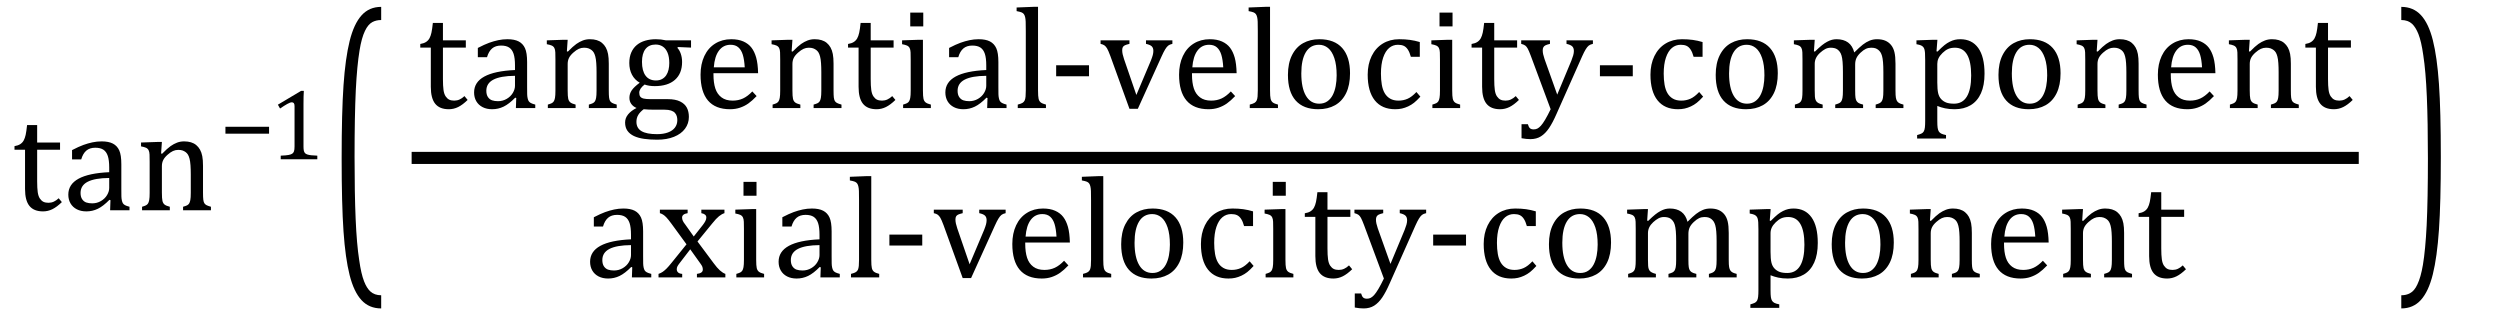 <?xml version="1.0" encoding="UTF-8" standalone="no"?><svg xmlns="http://www.w3.org/2000/svg" xmlns:xlink="http://www.w3.org/1999/xlink" stroke-dasharray="none" shape-rendering="auto" font-family="'Dialog'" width="344.813" text-rendering="auto" fill-opacity="1" contentScriptType="text/ecmascript" color-interpolation="auto" color-rendering="auto" preserveAspectRatio="xMidYMid meet" font-size="12" fill="black" stroke="black" image-rendering="auto" stroke-miterlimit="10" zoomAndPan="magnify" version="1.0" stroke-linecap="square" stroke-linejoin="miter" contentStyleType="text/css" font-style="normal" height="43" stroke-width="1" stroke-dashoffset="0" font-weight="normal" stroke-opacity="1" y="-14"><!--Converted from MathML using JEuclid--><defs id="genericDefs"/><g><g text-rendering="optimizeLegibility" transform="translate(1.641,29)" color-rendering="optimizeQuality" color-interpolation="linearRGB" image-rendering="optimizeQuality"><path d="M0.359 -8.844 Q0.844 -8.922 1.148 -9.117 Q1.453 -9.312 1.625 -9.625 Q1.797 -9.938 1.898 -10.398 Q2 -10.859 2.094 -11.75 L3.484 -11.75 L3.484 -9.344 L6.641 -9.344 L6.641 -8.344 L3.484 -8.344 L3.484 -4 Q3.484 -3.062 3.562 -2.5 Q3.641 -1.938 3.859 -1.617 Q4.078 -1.297 4.352 -1.164 Q4.625 -1.031 5.047 -1.031 Q5.438 -1.031 5.781 -1.188 Q6.125 -1.344 6.453 -1.656 L6.891 -1.125 Q6.203 -0.453 5.586 -0.148 Q4.969 0.156 4.297 0.156 Q3.031 0.156 2.422 -0.594 Q1.812 -1.344 1.812 -2.938 L1.812 -8.344 L0.359 -8.344 L0.359 -8.844 ZM13.594 -1.391 L13.453 -1.438 Q12.594 -0.562 11.852 -0.203 Q11.109 0.156 10.266 0.156 Q9.516 0.156 8.953 -0.133 Q8.391 -0.422 8.086 -0.945 Q7.781 -1.469 7.781 -2.156 Q7.781 -3.578 9.195 -4.352 Q10.609 -5.125 13.422 -5.25 L13.422 -5.891 Q13.422 -6.906 13.227 -7.492 Q13.031 -8.078 12.617 -8.352 Q12.203 -8.625 11.5 -8.625 Q10.734 -8.625 10.266 -8.227 Q9.797 -7.828 9.562 -7.016 L8.297 -7.016 L8.297 -8.297 Q9.234 -8.781 9.859 -9.008 Q10.484 -9.234 11.109 -9.367 Q11.734 -9.5 12.375 -9.5 Q13.344 -9.5 13.93 -9.195 Q14.516 -8.891 14.805 -8.258 Q15.094 -7.625 15.094 -6.344 L15.094 -2.938 Q15.094 -2.219 15.102 -1.922 Q15.109 -1.625 15.164 -1.367 Q15.219 -1.109 15.312 -0.961 Q15.406 -0.812 15.602 -0.703 Q15.797 -0.594 16.219 -0.484 L16.219 0 L13.547 0 L13.594 -1.391 ZM13.422 -4.453 Q11.438 -4.438 10.453 -3.93 Q9.469 -3.422 9.469 -2.391 Q9.469 -1.844 9.695 -1.516 Q9.922 -1.188 10.266 -1.07 Q10.609 -0.953 11.078 -0.953 Q11.734 -0.953 12.281 -1.273 Q12.828 -1.594 13.125 -2.094 Q13.422 -2.594 13.422 -3.078 L13.422 -4.453 ZM27.453 0 L23.609 0 L23.609 -0.484 Q24 -0.594 24.164 -0.68 Q24.328 -0.766 24.438 -0.922 Q24.547 -1.078 24.609 -1.406 Q24.672 -1.734 24.672 -2.406 L24.672 -4.969 Q24.672 -5.641 24.633 -6.203 Q24.594 -6.766 24.5 -7.117 Q24.406 -7.469 24.281 -7.672 Q24.156 -7.875 23.969 -8.016 Q23.781 -8.156 23.547 -8.242 Q23.312 -8.328 22.938 -8.328 Q22.562 -8.328 22.219 -8.172 Q21.875 -8.016 21.461 -7.648 Q21.047 -7.281 20.867 -6.914 Q20.688 -6.547 20.688 -6.078 L20.688 -2.438 Q20.688 -1.609 20.766 -1.281 Q20.844 -0.953 21.062 -0.781 Q21.281 -0.609 21.781 -0.484 L21.781 0 L17.953 0 L17.953 -0.484 Q18.328 -0.594 18.492 -0.68 Q18.656 -0.766 18.766 -0.922 Q18.875 -1.078 18.938 -1.406 Q19 -1.734 19 -2.406 L19 -6.672 Q19 -7.297 18.984 -7.68 Q18.969 -8.062 18.852 -8.289 Q18.734 -8.516 18.492 -8.625 Q18.25 -8.734 17.812 -8.812 L17.812 -9.344 L20.094 -9.422 L20.688 -9.422 L20.578 -7.828 L20.719 -7.797 Q21.438 -8.531 21.883 -8.844 Q22.328 -9.156 22.781 -9.328 Q23.234 -9.5 23.75 -9.5 Q24.281 -9.5 24.695 -9.375 Q25.109 -9.25 25.422 -8.992 Q25.734 -8.734 25.945 -8.359 Q26.156 -7.984 26.258 -7.461 Q26.359 -6.938 26.359 -6.125 L26.359 -2.438 Q26.359 -1.766 26.398 -1.461 Q26.438 -1.156 26.531 -0.992 Q26.625 -0.828 26.812 -0.719 Q27 -0.609 27.453 -0.484 L27.453 0 Z" stroke="none"/></g><g text-rendering="optimizeLegibility" transform="translate(30.219,21.969)" color-rendering="optimizeQuality" color-interpolation="linearRGB" image-rendering="optimizeQuality"><path d="M0.875 -3.531 L0.875 -4.484 L6.891 -4.484 L6.891 -3.531 L0.875 -3.531 Z" stroke="none"/></g><g text-rendering="optimizeLegibility" transform="translate(37.109,21.969)" color-rendering="optimizeQuality" color-interpolation="linearRGB" image-rendering="optimizeQuality"><path d="M4.75 -1.781 Q4.75 -1.391 4.797 -1.188 Q4.844 -0.984 4.953 -0.859 Q5.062 -0.734 5.273 -0.664 Q5.484 -0.594 5.805 -0.555 Q6.125 -0.516 6.656 -0.5 L6.656 0 L1.609 0 L1.609 -0.5 Q2.359 -0.531 2.688 -0.594 Q3.016 -0.656 3.188 -0.766 Q3.359 -0.875 3.438 -1.094 Q3.516 -1.312 3.516 -1.781 L3.516 -7.328 Q3.516 -7.609 3.422 -7.734 Q3.328 -7.859 3.141 -7.859 Q2.922 -7.859 2.516 -7.633 Q2.109 -7.406 1.516 -7 L1.219 -7.531 L4.422 -9.438 L4.797 -9.438 Q4.75 -8.781 4.75 -7.625 L4.75 -1.781 Z" stroke="none"/></g><g text-rendering="optimizeLegibility" transform="translate(45.356,32.862) matrix(1,0,0,2.277,0,0)" color-rendering="optimizeQuality" color-interpolation="linearRGB" image-rendering="optimizeQuality"><path d="M7.219 4.25 Q5.562 4.25 4.508 3.75 Q3.453 3.25 2.867 2.234 Q2.281 1.219 2.023 -0.414 Q1.766 -2.047 1.766 -4.844 Q1.766 -7.625 2.023 -9.266 Q2.281 -10.906 2.867 -11.945 Q3.453 -12.984 4.508 -13.5 Q5.562 -14.016 7.219 -14.016 L7.219 -13.219 Q6.531 -13.219 6 -13.094 Q5.406 -12.953 4.984 -12.562 Q4.516 -12.141 4.234 -11.375 Q3.891 -10.469 3.719 -8.984 Q3.547 -7.406 3.547 -4.922 Q3.547 -2.719 3.695 -1.18 Q3.844 0.359 4.188 1.328 Q4.453 2.156 4.859 2.609 Q5.219 3.016 5.719 3.219 Q6.297 3.453 7.219 3.453 L7.219 4.25 Z" stroke="none"/></g><g text-rendering="optimizeLegibility" stroke-width="1.667" color-interpolation="linearRGB" color-rendering="optimizeQuality" image-rendering="optimizeQuality"><line y2="21.78" fill="none" x1="57.608" x2="324.498" y1="21.78"/><path d="M0.359 -8.844 Q0.844 -8.922 1.148 -9.117 Q1.453 -9.312 1.625 -9.625 Q1.797 -9.938 1.898 -10.398 Q2 -10.859 2.094 -11.75 L3.484 -11.75 L3.484 -9.344 L6.641 -9.344 L6.641 -8.344 L3.484 -8.344 L3.484 -4 Q3.484 -3.062 3.562 -2.5 Q3.641 -1.938 3.859 -1.617 Q4.078 -1.297 4.352 -1.164 Q4.625 -1.031 5.047 -1.031 Q5.438 -1.031 5.781 -1.188 Q6.125 -1.344 6.453 -1.656 L6.891 -1.125 Q6.203 -0.453 5.586 -0.148 Q4.969 0.156 4.297 0.156 Q3.031 0.156 2.422 -0.594 Q1.812 -1.344 1.812 -2.938 L1.812 -8.344 L0.359 -8.344 L0.359 -8.844 ZM13.594 -1.391 L13.453 -1.438 Q12.594 -0.562 11.852 -0.203 Q11.109 0.156 10.266 0.156 Q9.516 0.156 8.953 -0.133 Q8.391 -0.422 8.086 -0.945 Q7.781 -1.469 7.781 -2.156 Q7.781 -3.578 9.195 -4.352 Q10.609 -5.125 13.422 -5.25 L13.422 -5.891 Q13.422 -6.906 13.227 -7.492 Q13.031 -8.078 12.617 -8.352 Q12.203 -8.625 11.5 -8.625 Q10.734 -8.625 10.266 -8.227 Q9.797 -7.828 9.562 -7.016 L8.297 -7.016 L8.297 -8.297 Q9.234 -8.781 9.859 -9.008 Q10.484 -9.234 11.109 -9.367 Q11.734 -9.5 12.375 -9.5 Q13.344 -9.5 13.93 -9.195 Q14.516 -8.891 14.805 -8.258 Q15.094 -7.625 15.094 -6.344 L15.094 -2.938 Q15.094 -2.219 15.102 -1.922 Q15.109 -1.625 15.164 -1.367 Q15.219 -1.109 15.312 -0.961 Q15.406 -0.812 15.602 -0.703 Q15.797 -0.594 16.219 -0.484 L16.219 0 L13.547 0 L13.594 -1.391 ZM13.422 -4.453 Q11.438 -4.438 10.453 -3.93 Q9.469 -3.422 9.469 -2.391 Q9.469 -1.844 9.695 -1.516 Q9.922 -1.188 10.266 -1.07 Q10.609 -0.953 11.078 -0.953 Q11.734 -0.953 12.281 -1.273 Q12.828 -1.594 13.125 -2.094 Q13.422 -2.594 13.422 -3.078 L13.422 -4.453 ZM27.453 0 L23.609 0 L23.609 -0.484 Q24 -0.594 24.164 -0.68 Q24.328 -0.766 24.438 -0.922 Q24.547 -1.078 24.609 -1.406 Q24.672 -1.734 24.672 -2.406 L24.672 -4.969 Q24.672 -5.641 24.633 -6.203 Q24.594 -6.766 24.5 -7.117 Q24.406 -7.469 24.281 -7.672 Q24.156 -7.875 23.969 -8.016 Q23.781 -8.156 23.547 -8.242 Q23.312 -8.328 22.938 -8.328 Q22.562 -8.328 22.219 -8.172 Q21.875 -8.016 21.461 -7.648 Q21.047 -7.281 20.867 -6.914 Q20.688 -6.547 20.688 -6.078 L20.688 -2.438 Q20.688 -1.609 20.766 -1.281 Q20.844 -0.953 21.062 -0.781 Q21.281 -0.609 21.781 -0.484 L21.781 0 L17.953 0 L17.953 -0.484 Q18.328 -0.594 18.492 -0.68 Q18.656 -0.766 18.766 -0.922 Q18.875 -1.078 18.938 -1.406 Q19 -1.734 19 -2.406 L19 -6.672 Q19 -7.297 18.984 -7.68 Q18.969 -8.062 18.852 -8.289 Q18.734 -8.516 18.492 -8.625 Q18.25 -8.734 17.812 -8.812 L17.812 -9.344 L20.094 -9.422 L20.688 -9.422 L20.578 -7.828 L20.719 -7.797 Q21.438 -8.531 21.883 -8.844 Q22.328 -9.156 22.781 -9.328 Q23.234 -9.5 23.75 -9.5 Q24.281 -9.5 24.695 -9.375 Q25.109 -9.25 25.422 -8.992 Q25.734 -8.734 25.945 -8.359 Q26.156 -7.984 26.258 -7.461 Q26.359 -6.938 26.359 -6.125 L26.359 -2.438 Q26.359 -1.766 26.398 -1.461 Q26.438 -1.156 26.531 -0.992 Q26.625 -0.828 26.812 -0.719 Q27 -0.609 27.453 -0.484 L27.453 0 ZM37.703 -8.344 L35.906 -8.422 L35.812 -8.312 Q36.109 -8.016 36.289 -7.492 Q36.469 -6.969 36.469 -6.359 Q36.469 -4.766 35.484 -3.898 Q34.5 -3.031 32.703 -3.031 Q31.891 -3.031 31.297 -3.25 Q30.562 -2.672 30.562 -2.125 Q30.562 -1.766 30.703 -1.578 Q30.844 -1.391 31.172 -1.312 Q31.5 -1.234 32.156 -1.234 L34.5 -1.234 Q35.547 -1.234 36.195 -0.914 Q36.844 -0.594 37.125 -0.055 Q37.406 0.484 37.406 1.219 Q37.406 2.125 36.875 2.844 Q36.344 3.562 35.352 3.961 Q34.359 4.359 33.031 4.359 Q32.047 4.359 31.227 4.242 Q30.406 4.125 29.828 3.852 Q29.25 3.578 28.93 3.125 Q28.609 2.672 28.609 1.984 Q28.609 1.375 29.023 0.867 Q29.438 0.359 30.188 -0.016 Q29.734 -0.203 29.469 -0.562 Q29.203 -0.922 29.203 -1.422 Q29.203 -1.969 29.516 -2.438 Q29.828 -2.906 30.625 -3.5 Q29.922 -3.906 29.555 -4.609 Q29.188 -5.312 29.188 -6.219 Q29.188 -7.047 29.461 -7.672 Q29.734 -8.297 30.227 -8.703 Q30.719 -9.109 31.398 -9.305 Q32.078 -9.5 32.859 -9.5 Q33.562 -9.5 34.25 -9.344 L37.703 -9.344 L37.703 -8.344 ZM30.938 -6.375 Q30.938 -5.141 31.43 -4.477 Q31.922 -3.812 32.859 -3.812 Q33.359 -3.812 33.711 -4.008 Q34.062 -4.203 34.281 -4.531 Q34.5 -4.859 34.602 -5.297 Q34.703 -5.734 34.703 -6.219 Q34.703 -7.078 34.461 -7.648 Q34.219 -8.219 33.797 -8.492 Q33.375 -8.766 32.828 -8.766 Q31.906 -8.766 31.422 -8.148 Q30.938 -7.531 30.938 -6.375 ZM31.172 0.156 Q30.672 0.531 30.422 0.945 Q30.172 1.359 30.172 1.891 Q30.172 2.766 30.875 3.18 Q31.578 3.594 33.016 3.594 Q33.891 3.594 34.523 3.359 Q35.156 3.125 35.484 2.688 Q35.812 2.25 35.812 1.656 Q35.812 1.391 35.742 1.133 Q35.672 0.875 35.484 0.664 Q35.297 0.453 34.945 0.336 Q34.594 0.219 34.031 0.219 L32.578 0.219 Q31.781 0.219 31.172 0.156 ZM46.75 -1.656 Q46.125 -1 45.602 -0.633 Q45.078 -0.266 44.453 -0.055 Q43.828 0.156 43.078 0.156 Q41.062 0.156 40.039 -1.047 Q39.016 -2.25 39.016 -4.609 Q39.016 -6.062 39.539 -7.18 Q40.062 -8.297 41.031 -8.898 Q42 -9.5 43.25 -9.5 Q44.234 -9.5 44.93 -9.188 Q45.625 -8.875 46.039 -8.336 Q46.453 -7.797 46.688 -6.969 Q46.922 -6.141 46.953 -4.812 L40.797 -4.812 L40.797 -4.641 Q40.797 -3.484 41.055 -2.703 Q41.312 -1.922 41.906 -1.477 Q42.5 -1.031 43.438 -1.031 Q44.234 -1.031 44.875 -1.328 Q45.516 -1.625 46.156 -2.297 L46.75 -1.656 ZM45.109 -5.625 Q45.047 -6.688 44.844 -7.352 Q44.641 -8.016 44.234 -8.375 Q43.828 -8.734 43.156 -8.734 Q42.156 -8.734 41.555 -7.93 Q40.953 -7.125 40.844 -5.625 L45.109 -5.625 ZM58.453 0 L54.609 0 L54.609 -0.484 Q55 -0.594 55.164 -0.68 Q55.328 -0.766 55.438 -0.922 Q55.547 -1.078 55.609 -1.406 Q55.672 -1.734 55.672 -2.406 L55.672 -4.969 Q55.672 -5.641 55.633 -6.203 Q55.594 -6.766 55.5 -7.117 Q55.406 -7.469 55.281 -7.672 Q55.156 -7.875 54.969 -8.016 Q54.781 -8.156 54.547 -8.242 Q54.312 -8.328 53.938 -8.328 Q53.562 -8.328 53.219 -8.172 Q52.875 -8.016 52.461 -7.648 Q52.047 -7.281 51.867 -6.914 Q51.688 -6.547 51.688 -6.078 L51.688 -2.438 Q51.688 -1.609 51.766 -1.281 Q51.844 -0.953 52.062 -0.781 Q52.281 -0.609 52.781 -0.484 L52.781 0 L48.953 0 L48.953 -0.484 Q49.328 -0.594 49.492 -0.68 Q49.656 -0.766 49.766 -0.922 Q49.875 -1.078 49.938 -1.406 Q50 -1.734 50 -2.406 L50 -6.672 Q50 -7.297 49.984 -7.68 Q49.969 -8.062 49.852 -8.289 Q49.734 -8.516 49.492 -8.625 Q49.25 -8.734 48.812 -8.812 L48.812 -9.344 L51.094 -9.422 L51.688 -9.422 L51.578 -7.828 L51.719 -7.797 Q52.438 -8.531 52.883 -8.844 Q53.328 -9.156 53.781 -9.328 Q54.234 -9.5 54.75 -9.5 Q55.281 -9.5 55.695 -9.375 Q56.109 -9.25 56.422 -8.992 Q56.734 -8.734 56.945 -8.359 Q57.156 -7.984 57.258 -7.461 Q57.359 -6.938 57.359 -6.125 L57.359 -2.438 Q57.359 -1.766 57.398 -1.461 Q57.438 -1.156 57.531 -0.992 Q57.625 -0.828 57.812 -0.719 Q58 -0.609 58.453 -0.484 L58.453 0 ZM59.359 -8.844 Q59.844 -8.922 60.148 -9.117 Q60.453 -9.312 60.625 -9.625 Q60.797 -9.938 60.898 -10.398 Q61 -10.859 61.094 -11.75 L62.484 -11.75 L62.484 -9.344 L65.641 -9.344 L65.641 -8.344 L62.484 -8.344 L62.484 -4 Q62.484 -3.062 62.562 -2.5 Q62.641 -1.938 62.859 -1.617 Q63.078 -1.297 63.352 -1.164 Q63.625 -1.031 64.047 -1.031 Q64.438 -1.031 64.781 -1.188 Q65.125 -1.344 65.453 -1.656 L65.891 -1.125 Q65.203 -0.453 64.586 -0.148 Q63.969 0.156 63.297 0.156 Q62.031 0.156 61.422 -0.594 Q60.812 -1.344 60.812 -2.938 L60.812 -8.344 L59.359 -8.344 L59.359 -8.844 ZM69.734 -13.172 L69.734 -11.266 L67.938 -11.266 L67.938 -13.172 L69.734 -13.172 ZM66.953 -0.484 Q67.328 -0.594 67.492 -0.68 Q67.656 -0.766 67.766 -0.922 Q67.875 -1.078 67.938 -1.406 Q68 -1.734 68 -2.406 L68 -6.672 Q68 -7.297 67.984 -7.68 Q67.969 -8.062 67.852 -8.289 Q67.734 -8.516 67.492 -8.625 Q67.25 -8.734 66.812 -8.812 L66.812 -9.344 L69.094 -9.422 L69.688 -9.422 L69.688 -2.438 Q69.688 -1.609 69.766 -1.281 Q69.844 -0.953 70.062 -0.781 Q70.281 -0.609 70.781 -0.484 L70.781 0 L66.953 0 L66.953 -0.484 ZM78.594 -1.391 L78.453 -1.438 Q77.594 -0.562 76.852 -0.203 Q76.109 0.156 75.266 0.156 Q74.516 0.156 73.953 -0.133 Q73.391 -0.422 73.086 -0.945 Q72.781 -1.469 72.781 -2.156 Q72.781 -3.578 74.195 -4.352 Q75.609 -5.125 78.422 -5.25 L78.422 -5.891 Q78.422 -6.906 78.227 -7.492 Q78.031 -8.078 77.617 -8.352 Q77.203 -8.625 76.5 -8.625 Q75.734 -8.625 75.266 -8.227 Q74.797 -7.828 74.562 -7.016 L73.297 -7.016 L73.297 -8.297 Q74.234 -8.781 74.859 -9.008 Q75.484 -9.234 76.109 -9.367 Q76.734 -9.5 77.375 -9.5 Q78.344 -9.5 78.93 -9.195 Q79.516 -8.891 79.805 -8.258 Q80.094 -7.625 80.094 -6.344 L80.094 -2.938 Q80.094 -2.219 80.102 -1.922 Q80.109 -1.625 80.164 -1.367 Q80.219 -1.109 80.312 -0.961 Q80.406 -0.812 80.602 -0.703 Q80.797 -0.594 81.219 -0.484 L81.219 0 L78.547 0 L78.594 -1.391 ZM78.422 -4.453 Q76.438 -4.438 75.453 -3.93 Q74.469 -3.422 74.469 -2.391 Q74.469 -1.844 74.695 -1.516 Q74.922 -1.188 75.266 -1.07 Q75.609 -0.953 76.078 -0.953 Q76.734 -0.953 77.281 -1.273 Q77.828 -1.594 78.125 -2.094 Q78.422 -2.594 78.422 -3.078 L78.422 -4.453 ZM85.562 -2.438 Q85.562 -1.609 85.641 -1.281 Q85.719 -0.953 85.938 -0.781 Q86.156 -0.609 86.656 -0.484 L86.656 0 L82.766 0 L82.766 -0.484 Q83.266 -0.609 83.453 -0.742 Q83.641 -0.875 83.727 -1.07 Q83.812 -1.266 83.844 -1.594 Q83.875 -1.922 83.875 -2.438 L83.875 -10.609 Q83.875 -11.547 83.859 -11.922 Q83.844 -12.297 83.781 -12.555 Q83.719 -12.812 83.609 -12.961 Q83.5 -13.109 83.305 -13.195 Q83.109 -13.281 82.609 -13.375 L82.609 -13.875 L84.969 -13.969 L85.562 -13.969 L85.562 -2.438 ZM92.594 -4.391 L88.062 -4.391 L88.062 -5.906 L92.594 -5.906 L92.594 -4.391 ZM98.172 -9.344 L98.172 -8.859 Q97.719 -8.75 97.531 -8.656 Q97.344 -8.562 97.258 -8.406 Q97.172 -8.25 97.172 -7.984 Q97.172 -7.719 97.234 -7.43 Q97.297 -7.141 97.422 -6.766 L99.125 -1.812 L101.125 -6.547 Q101.312 -7.016 101.391 -7.32 Q101.469 -7.625 101.469 -7.891 Q101.469 -8.297 101.25 -8.516 Q101.031 -8.734 100.453 -8.859 L100.453 -9.344 L104.094 -9.344 L104.094 -8.859 Q103.719 -8.781 103.516 -8.617 Q103.312 -8.453 103.102 -8.109 Q102.891 -7.766 102.609 -7.141 L99.328 0.094 L98.172 0.094 L95.531 -7.203 Q95.25 -7.953 95.086 -8.227 Q94.922 -8.5 94.734 -8.641 Q94.547 -8.781 94.188 -8.859 L94.188 -9.344 L98.172 -9.344 ZM112.75 -1.656 Q112.125 -1 111.602 -0.633 Q111.078 -0.266 110.453 -0.055 Q109.828 0.156 109.078 0.156 Q107.062 0.156 106.039 -1.047 Q105.016 -2.25 105.016 -4.609 Q105.016 -6.062 105.539 -7.18 Q106.062 -8.297 107.031 -8.898 Q108 -9.5 109.25 -9.5 Q110.234 -9.5 110.93 -9.188 Q111.625 -8.875 112.039 -8.336 Q112.453 -7.797 112.688 -6.969 Q112.922 -6.141 112.953 -4.812 L106.797 -4.812 L106.797 -4.641 Q106.797 -3.484 107.055 -2.703 Q107.312 -1.922 107.906 -1.477 Q108.5 -1.031 109.438 -1.031 Q110.234 -1.031 110.875 -1.328 Q111.516 -1.625 112.156 -2.297 L112.75 -1.656 ZM111.109 -5.625 Q111.047 -6.688 110.844 -7.352 Q110.641 -8.016 110.234 -8.375 Q109.828 -8.734 109.156 -8.734 Q108.156 -8.734 107.555 -7.93 Q106.953 -7.125 106.844 -5.625 L111.109 -5.625 ZM117.562 -2.438 Q117.562 -1.609 117.641 -1.281 Q117.719 -0.953 117.938 -0.781 Q118.156 -0.609 118.656 -0.484 L118.656 0 L114.766 0 L114.766 -0.484 Q115.266 -0.609 115.453 -0.742 Q115.641 -0.875 115.727 -1.07 Q115.812 -1.266 115.844 -1.594 Q115.875 -1.922 115.875 -2.438 L115.875 -10.609 Q115.875 -11.547 115.859 -11.922 Q115.844 -12.297 115.781 -12.555 Q115.719 -12.812 115.609 -12.961 Q115.5 -13.109 115.305 -13.195 Q115.109 -13.281 114.609 -13.375 L114.609 -13.875 L116.969 -13.969 L117.562 -13.969 L117.562 -2.438 ZM124.203 0.156 Q122.172 0.156 121.102 -1.039 Q120.031 -2.234 120.031 -4.578 Q120.031 -6.188 120.594 -7.305 Q121.156 -8.422 122.133 -8.961 Q123.109 -9.5 124.359 -9.5 Q126.438 -9.5 127.516 -8.289 Q128.594 -7.078 128.594 -4.797 Q128.594 -3.172 128.055 -2.062 Q127.516 -0.953 126.531 -0.398 Q125.547 0.156 124.203 0.156 ZM121.875 -4.781 Q121.875 -2.781 122.516 -1.695 Q123.156 -0.609 124.344 -0.609 Q125 -0.609 125.461 -0.93 Q125.922 -1.25 126.203 -1.789 Q126.484 -2.328 126.617 -3.031 Q126.75 -3.734 126.75 -4.516 Q126.75 -5.953 126.43 -6.898 Q126.109 -7.844 125.562 -8.289 Q125.016 -8.734 124.312 -8.734 Q123.125 -8.734 122.5 -7.711 Q121.875 -6.688 121.875 -4.781 ZM138.219 -9.109 L138.219 -7.078 L136.984 -7.078 Q136.812 -7.703 136.57 -8.07 Q136.328 -8.438 136.008 -8.586 Q135.688 -8.734 135.203 -8.734 Q134.516 -8.734 133.992 -8.297 Q133.469 -7.859 133.164 -6.961 Q132.859 -6.062 132.859 -4.75 Q132.859 -3.922 132.977 -3.234 Q133.094 -2.547 133.375 -2.062 Q133.656 -1.578 134.125 -1.305 Q134.594 -1.031 135.281 -1.031 Q135.953 -1.031 136.539 -1.289 Q137.125 -1.547 137.75 -2.219 L138.297 -1.578 Q137.797 -1.031 137.422 -0.734 Q137.047 -0.438 136.609 -0.234 Q136.172 -0.031 135.75 0.062 Q135.328 0.156 134.828 0.156 Q132.984 0.156 132.008 -1.07 Q131.031 -2.297 131.031 -4.609 Q131.031 -6.062 131.578 -7.18 Q132.125 -8.297 133.109 -8.898 Q134.094 -9.5 135.375 -9.5 Q136.188 -9.5 136.867 -9.406 Q137.547 -9.312 138.219 -9.109 ZM142.734 -13.172 L142.734 -11.266 L140.938 -11.266 L140.938 -13.172 L142.734 -13.172 ZM139.953 -0.484 Q140.328 -0.594 140.492 -0.68 Q140.656 -0.766 140.766 -0.922 Q140.875 -1.078 140.938 -1.406 Q141 -1.734 141 -2.406 L141 -6.672 Q141 -7.297 140.984 -7.68 Q140.969 -8.062 140.852 -8.289 Q140.734 -8.516 140.492 -8.625 Q140.25 -8.734 139.812 -8.812 L139.812 -9.344 L142.094 -9.422 L142.688 -9.422 L142.688 -2.438 Q142.688 -1.609 142.766 -1.281 Q142.844 -0.953 143.062 -0.781 Q143.281 -0.609 143.781 -0.484 L143.781 0 L139.953 0 L139.953 -0.484 ZM145.359 -8.844 Q145.844 -8.922 146.148 -9.117 Q146.453 -9.312 146.625 -9.625 Q146.797 -9.938 146.898 -10.398 Q147 -10.859 147.094 -11.75 L148.484 -11.75 L148.484 -9.344 L151.641 -9.344 L151.641 -8.344 L148.484 -8.344 L148.484 -4 Q148.484 -3.062 148.562 -2.5 Q148.641 -1.938 148.859 -1.617 Q149.078 -1.297 149.352 -1.164 Q149.625 -1.031 150.047 -1.031 Q150.438 -1.031 150.781 -1.188 Q151.125 -1.344 151.453 -1.656 L151.891 -1.125 Q151.203 -0.453 150.586 -0.148 Q149.969 0.156 149.297 0.156 Q148.031 0.156 147.422 -0.594 Q146.812 -1.344 146.812 -2.938 L146.812 -8.344 L145.359 -8.344 L145.359 -8.844 ZM157.078 0.797 Q156.547 2.016 156.039 2.766 Q155.531 3.516 154.922 3.898 Q154.312 4.281 153.469 4.281 Q152.922 4.281 152.25 4.156 L152.25 2.219 L153.125 2.219 Q153.234 2.625 153.414 2.781 Q153.594 2.938 153.922 2.938 Q154.219 2.938 154.445 2.82 Q154.672 2.703 154.922 2.43 Q155.172 2.156 155.508 1.594 Q155.844 1.031 156.266 0.156 L153.531 -7.203 Q153.266 -7.906 153.109 -8.195 Q152.953 -8.484 152.766 -8.625 Q152.578 -8.766 152.203 -8.859 L152.203 -9.344 L156.172 -9.344 L156.172 -8.859 Q155.719 -8.75 155.531 -8.648 Q155.344 -8.547 155.258 -8.383 Q155.172 -8.219 155.172 -7.969 Q155.172 -7.703 155.234 -7.422 Q155.297 -7.141 155.422 -6.766 L157.172 -1.859 L159.125 -6.547 Q159.281 -6.938 159.375 -7.266 Q159.469 -7.594 159.469 -7.875 Q159.469 -8.297 159.242 -8.516 Q159.016 -8.734 158.453 -8.859 L158.453 -9.344 L162.094 -9.344 L162.094 -8.859 Q161.719 -8.781 161.516 -8.617 Q161.312 -8.453 161.102 -8.109 Q160.891 -7.766 160.609 -7.141 L157.078 0.797 ZM167.594 -4.391 L163.062 -4.391 L163.062 -5.906 L167.594 -5.906 L167.594 -4.391 ZM177.219 -9.109 L177.219 -7.078 L175.984 -7.078 Q175.812 -7.703 175.57 -8.07 Q175.328 -8.438 175.008 -8.586 Q174.688 -8.734 174.203 -8.734 Q173.516 -8.734 172.992 -8.297 Q172.469 -7.859 172.164 -6.961 Q171.859 -6.062 171.859 -4.75 Q171.859 -3.922 171.977 -3.234 Q172.094 -2.547 172.375 -2.062 Q172.656 -1.578 173.125 -1.305 Q173.594 -1.031 174.281 -1.031 Q174.953 -1.031 175.539 -1.289 Q176.125 -1.547 176.75 -2.219 L177.297 -1.578 Q176.797 -1.031 176.422 -0.734 Q176.047 -0.438 175.609 -0.234 Q175.172 -0.031 174.75 0.062 Q174.328 0.156 173.828 0.156 Q171.984 0.156 171.008 -1.07 Q170.031 -2.297 170.031 -4.609 Q170.031 -6.062 170.578 -7.18 Q171.125 -8.297 172.109 -8.898 Q173.094 -9.5 174.375 -9.5 Q175.188 -9.5 175.867 -9.406 Q176.547 -9.312 177.219 -9.109 ZM183.203 0.156 Q181.172 0.156 180.102 -1.039 Q179.031 -2.234 179.031 -4.578 Q179.031 -6.188 179.594 -7.305 Q180.156 -8.422 181.133 -8.961 Q182.109 -9.5 183.359 -9.5 Q185.438 -9.5 186.516 -8.289 Q187.594 -7.078 187.594 -4.797 Q187.594 -3.172 187.055 -2.062 Q186.516 -0.953 185.531 -0.398 Q184.547 0.156 183.203 0.156 ZM180.875 -4.781 Q180.875 -2.781 181.516 -1.695 Q182.156 -0.609 183.344 -0.609 Q184 -0.609 184.461 -0.93 Q184.922 -1.25 185.203 -1.789 Q185.484 -2.328 185.617 -3.031 Q185.75 -3.734 185.75 -4.516 Q185.75 -5.953 185.43 -6.898 Q185.109 -7.844 184.562 -8.289 Q184.016 -8.734 183.312 -8.734 Q182.125 -8.734 181.5 -7.711 Q180.875 -6.688 180.875 -4.781 ZM192.578 -7.828 L192.719 -7.797 Q193.312 -8.375 193.688 -8.672 Q194.062 -8.969 194.414 -9.156 Q194.766 -9.344 195.07 -9.422 Q195.375 -9.5 195.703 -9.5 Q196.672 -9.5 197.289 -9.047 Q197.906 -8.594 198.141 -7.672 Q198.875 -8.406 199.328 -8.758 Q199.781 -9.109 200.258 -9.305 Q200.734 -9.5 201.281 -9.5 Q201.938 -9.5 202.406 -9.305 Q202.875 -9.109 203.203 -8.719 Q203.531 -8.328 203.68 -7.727 Q203.828 -7.125 203.828 -6.125 L203.828 -2.438 Q203.828 -1.703 203.883 -1.422 Q203.938 -1.141 204.031 -0.984 Q204.125 -0.828 204.305 -0.711 Q204.484 -0.594 204.922 -0.484 L204.922 0 L201.094 0 L201.094 -0.484 Q201.469 -0.594 201.633 -0.68 Q201.797 -0.766 201.914 -0.922 Q202.031 -1.078 202.094 -1.406 Q202.156 -1.734 202.156 -2.406 L202.156 -4.969 Q202.156 -5.797 202.109 -6.336 Q202.062 -6.875 201.969 -7.195 Q201.875 -7.516 201.75 -7.703 Q201.625 -7.891 201.453 -8.031 Q201.281 -8.172 201.062 -8.25 Q200.844 -8.328 200.469 -8.328 Q200.078 -8.328 199.742 -8.172 Q199.406 -8.016 199.008 -7.641 Q198.609 -7.266 198.438 -6.891 Q198.266 -6.516 198.266 -6 L198.266 -2.438 Q198.266 -1.703 198.312 -1.422 Q198.359 -1.141 198.453 -0.984 Q198.547 -0.828 198.727 -0.711 Q198.906 -0.594 199.359 -0.484 L199.359 0 L195.516 0 L195.516 -0.484 Q195.891 -0.594 196.062 -0.68 Q196.234 -0.766 196.344 -0.922 Q196.453 -1.078 196.516 -1.406 Q196.578 -1.734 196.578 -2.406 L196.578 -4.969 Q196.578 -5.828 196.531 -6.375 Q196.484 -6.922 196.383 -7.258 Q196.281 -7.594 196.117 -7.797 Q195.953 -8 195.789 -8.109 Q195.625 -8.219 195.398 -8.273 Q195.172 -8.328 194.891 -8.328 Q194.484 -8.328 194.133 -8.141 Q193.781 -7.953 193.414 -7.617 Q193.047 -7.281 192.867 -6.906 Q192.688 -6.531 192.688 -6.109 L192.688 -2.438 Q192.688 -1.891 192.711 -1.594 Q192.734 -1.297 192.805 -1.133 Q192.875 -0.969 192.969 -0.867 Q193.062 -0.766 193.242 -0.672 Q193.422 -0.578 193.781 -0.484 L193.781 0 L189.953 0 L189.953 -0.484 Q190.328 -0.594 190.492 -0.68 Q190.656 -0.766 190.773 -0.922 Q190.891 -1.078 190.945 -1.406 Q191 -1.734 191 -2.406 L191 -6.672 Q191 -7.297 190.984 -7.68 Q190.969 -8.062 190.852 -8.289 Q190.734 -8.516 190.492 -8.625 Q190.25 -8.734 189.812 -8.812 L189.812 -9.344 L192.094 -9.422 L192.688 -9.422 L192.578 -7.828 ZM209.594 -0.297 L209.594 1.766 Q209.594 2.406 209.641 2.719 Q209.688 3.031 209.797 3.211 Q209.906 3.391 210.117 3.508 Q210.328 3.625 210.797 3.719 L210.797 4.203 L206.812 4.203 L206.812 3.719 Q207.156 3.625 207.383 3.523 Q207.609 3.422 207.727 3.219 Q207.844 3.016 207.883 2.672 Q207.922 2.328 207.922 1.766 L207.922 -6.609 Q207.922 -7.312 207.898 -7.609 Q207.875 -7.906 207.82 -8.102 Q207.766 -8.297 207.648 -8.43 Q207.531 -8.562 207.344 -8.648 Q207.156 -8.734 206.719 -8.812 L206.719 -9.344 L209.016 -9.422 L209.609 -9.422 L209.484 -7.828 L209.625 -7.797 Q210.234 -8.406 210.586 -8.688 Q210.938 -8.969 211.312 -9.156 Q211.688 -9.344 212.031 -9.422 Q212.375 -9.5 212.766 -9.5 Q214.375 -9.5 215.242 -8.289 Q216.109 -7.078 216.109 -4.75 Q216.109 -3.141 215.617 -2.047 Q215.125 -0.953 214.195 -0.398 Q213.266 0.156 211.984 0.156 Q211.25 0.156 210.664 0.031 Q210.078 -0.094 209.594 -0.297 ZM209.594 -3.516 Q209.594 -2.578 209.711 -2.07 Q209.828 -1.562 210.125 -1.242 Q210.422 -0.922 210.828 -0.766 Q211.234 -0.609 211.906 -0.609 Q213.078 -0.609 213.672 -1.594 Q214.266 -2.578 214.266 -4.5 Q214.266 -8.328 212.031 -8.328 Q211.484 -8.328 211.094 -8.156 Q210.703 -7.984 210.312 -7.602 Q209.922 -7.219 209.758 -6.859 Q209.594 -6.5 209.594 -6.094 L209.594 -3.516 ZM222.203 0.156 Q220.172 0.156 219.102 -1.039 Q218.031 -2.234 218.031 -4.578 Q218.031 -6.188 218.594 -7.305 Q219.156 -8.422 220.133 -8.961 Q221.109 -9.5 222.359 -9.5 Q224.438 -9.5 225.516 -8.289 Q226.594 -7.078 226.594 -4.797 Q226.594 -3.172 226.055 -2.062 Q225.516 -0.953 224.531 -0.398 Q223.547 0.156 222.203 0.156 ZM219.875 -4.781 Q219.875 -2.781 220.516 -1.695 Q221.156 -0.609 222.344 -0.609 Q223 -0.609 223.461 -0.93 Q223.922 -1.25 224.203 -1.789 Q224.484 -2.328 224.617 -3.031 Q224.75 -3.734 224.75 -4.516 Q224.75 -5.953 224.43 -6.898 Q224.109 -7.844 223.562 -8.289 Q223.016 -8.734 222.312 -8.734 Q221.125 -8.734 220.5 -7.711 Q219.875 -6.688 219.875 -4.781 ZM238.453 0 L234.609 0 L234.609 -0.484 Q235 -0.594 235.164 -0.68 Q235.328 -0.766 235.438 -0.922 Q235.547 -1.078 235.609 -1.406 Q235.672 -1.734 235.672 -2.406 L235.672 -4.969 Q235.672 -5.641 235.633 -6.203 Q235.594 -6.766 235.5 -7.117 Q235.406 -7.469 235.281 -7.672 Q235.156 -7.875 234.969 -8.016 Q234.781 -8.156 234.547 -8.242 Q234.312 -8.328 233.938 -8.328 Q233.562 -8.328 233.219 -8.172 Q232.875 -8.016 232.461 -7.648 Q232.047 -7.281 231.867 -6.914 Q231.688 -6.547 231.688 -6.078 L231.688 -2.438 Q231.688 -1.609 231.766 -1.281 Q231.844 -0.953 232.062 -0.781 Q232.281 -0.609 232.781 -0.484 L232.781 0 L228.953 0 L228.953 -0.484 Q229.328 -0.594 229.492 -0.68 Q229.656 -0.766 229.766 -0.922 Q229.875 -1.078 229.938 -1.406 Q230 -1.734 230 -2.406 L230 -6.672 Q230 -7.297 229.984 -7.68 Q229.969 -8.062 229.852 -8.289 Q229.734 -8.516 229.492 -8.625 Q229.25 -8.734 228.812 -8.812 L228.812 -9.344 L231.094 -9.422 L231.688 -9.422 L231.578 -7.828 L231.719 -7.797 Q232.438 -8.531 232.883 -8.844 Q233.328 -9.156 233.781 -9.328 Q234.234 -9.5 234.75 -9.5 Q235.281 -9.5 235.695 -9.375 Q236.109 -9.25 236.422 -8.992 Q236.734 -8.734 236.945 -8.359 Q237.156 -7.984 237.258 -7.461 Q237.359 -6.938 237.359 -6.125 L237.359 -2.438 Q237.359 -1.766 237.398 -1.461 Q237.438 -1.156 237.531 -0.992 Q237.625 -0.828 237.812 -0.719 Q238 -0.609 238.453 -0.484 L238.453 0 ZM247.75 -1.656 Q247.125 -1 246.602 -0.633 Q246.078 -0.266 245.453 -0.055 Q244.828 0.156 244.078 0.156 Q242.062 0.156 241.039 -1.047 Q240.016 -2.25 240.016 -4.609 Q240.016 -6.062 240.539 -7.18 Q241.062 -8.297 242.031 -8.898 Q243 -9.5 244.25 -9.5 Q245.234 -9.5 245.93 -9.188 Q246.625 -8.875 247.039 -8.336 Q247.453 -7.797 247.688 -6.969 Q247.922 -6.141 247.953 -4.812 L241.797 -4.812 L241.797 -4.641 Q241.797 -3.484 242.055 -2.703 Q242.312 -1.922 242.906 -1.477 Q243.5 -1.031 244.438 -1.031 Q245.234 -1.031 245.875 -1.328 Q246.516 -1.625 247.156 -2.297 L247.75 -1.656 ZM246.109 -5.625 Q246.047 -6.688 245.844 -7.352 Q245.641 -8.016 245.234 -8.375 Q244.828 -8.734 244.156 -8.734 Q243.156 -8.734 242.555 -7.93 Q241.953 -7.125 241.844 -5.625 L246.109 -5.625 ZM259.453 0 L255.609 0 L255.609 -0.484 Q256 -0.594 256.164 -0.68 Q256.328 -0.766 256.438 -0.922 Q256.547 -1.078 256.609 -1.406 Q256.672 -1.734 256.672 -2.406 L256.672 -4.969 Q256.672 -5.641 256.633 -6.203 Q256.594 -6.766 256.5 -7.117 Q256.406 -7.469 256.281 -7.672 Q256.156 -7.875 255.969 -8.016 Q255.781 -8.156 255.547 -8.242 Q255.312 -8.328 254.938 -8.328 Q254.562 -8.328 254.219 -8.172 Q253.875 -8.016 253.461 -7.648 Q253.047 -7.281 252.867 -6.914 Q252.688 -6.547 252.688 -6.078 L252.688 -2.438 Q252.688 -1.609 252.766 -1.281 Q252.844 -0.953 253.062 -0.781 Q253.281 -0.609 253.781 -0.484 L253.781 0 L249.953 0 L249.953 -0.484 Q250.328 -0.594 250.492 -0.68 Q250.656 -0.766 250.766 -0.922 Q250.875 -1.078 250.938 -1.406 Q251 -1.734 251 -2.406 L251 -6.672 Q251 -7.297 250.984 -7.68 Q250.969 -8.062 250.852 -8.289 Q250.734 -8.516 250.492 -8.625 Q250.25 -8.734 249.812 -8.812 L249.812 -9.344 L252.094 -9.422 L252.688 -9.422 L252.578 -7.828 L252.719 -7.797 Q253.438 -8.531 253.883 -8.844 Q254.328 -9.156 254.781 -9.328 Q255.234 -9.5 255.75 -9.5 Q256.281 -9.5 256.695 -9.375 Q257.109 -9.25 257.422 -8.992 Q257.734 -8.734 257.945 -8.359 Q258.156 -7.984 258.258 -7.461 Q258.359 -6.938 258.359 -6.125 L258.359 -2.438 Q258.359 -1.766 258.398 -1.461 Q258.438 -1.156 258.531 -0.992 Q258.625 -0.828 258.812 -0.719 Q259 -0.609 259.453 -0.484 L259.453 0 ZM260.359 -8.844 Q260.844 -8.922 261.148 -9.117 Q261.453 -9.312 261.625 -9.625 Q261.797 -9.938 261.898 -10.398 Q262 -10.859 262.094 -11.75 L263.484 -11.75 L263.484 -9.344 L266.641 -9.344 L266.641 -8.344 L263.484 -8.344 L263.484 -4 Q263.484 -3.062 263.562 -2.5 Q263.641 -1.938 263.859 -1.617 Q264.078 -1.297 264.352 -1.164 Q264.625 -1.031 265.047 -1.031 Q265.438 -1.031 265.781 -1.188 Q266.125 -1.344 266.453 -1.656 L266.891 -1.125 Q266.203 -0.453 265.586 -0.148 Q264.969 0.156 264.297 0.156 Q263.031 0.156 262.422 -0.594 Q261.812 -1.344 261.812 -2.938 L261.812 -8.344 L260.359 -8.344 L260.359 -8.844 Z" stroke-width="1" transform="translate(57.608,14.909)" stroke="none"/></g><g text-rendering="optimizeLegibility" transform="translate(80.608,38.26)" color-rendering="optimizeQuality" color-interpolation="linearRGB" image-rendering="optimizeQuality"><path d="M6.594 -1.391 L6.453 -1.438 Q5.594 -0.562 4.852 -0.203 Q4.109 0.156 3.266 0.156 Q2.516 0.156 1.953 -0.133 Q1.391 -0.422 1.086 -0.945 Q0.781 -1.469 0.781 -2.156 Q0.781 -3.578 2.195 -4.352 Q3.609 -5.125 6.422 -5.25 L6.422 -5.891 Q6.422 -6.906 6.227 -7.492 Q6.031 -8.078 5.617 -8.352 Q5.203 -8.625 4.5 -8.625 Q3.734 -8.625 3.266 -8.227 Q2.797 -7.828 2.562 -7.016 L1.297 -7.016 L1.297 -8.297 Q2.234 -8.781 2.859 -9.008 Q3.484 -9.234 4.109 -9.367 Q4.734 -9.5 5.375 -9.5 Q6.344 -9.5 6.93 -9.195 Q7.516 -8.891 7.805 -8.258 Q8.094 -7.625 8.094 -6.344 L8.094 -2.938 Q8.094 -2.219 8.102 -1.922 Q8.109 -1.625 8.164 -1.367 Q8.219 -1.109 8.312 -0.961 Q8.406 -0.812 8.602 -0.703 Q8.797 -0.594 9.219 -0.484 L9.219 0 L6.547 0 L6.594 -1.391 ZM6.422 -4.453 Q4.438 -4.438 3.453 -3.93 Q2.469 -3.422 2.469 -2.391 Q2.469 -1.844 2.695 -1.516 Q2.922 -1.188 3.266 -1.07 Q3.609 -0.953 4.078 -0.953 Q4.734 -0.953 5.281 -1.273 Q5.828 -1.594 6.125 -2.094 Q6.422 -2.594 6.422 -3.078 L6.422 -4.453 ZM15.078 -5.641 L16.344 -7.25 Q16.547 -7.516 16.68 -7.766 Q16.812 -8.016 16.812 -8.266 Q16.812 -8.5 16.641 -8.648 Q16.469 -8.797 16.125 -8.859 L16.125 -9.344 L19.312 -9.344 L19.312 -8.859 Q18.953 -8.75 18.562 -8.438 Q18.172 -8.125 17.625 -7.438 L15.594 -4.953 L17.828 -1.953 Q18.297 -1.312 18.68 -0.969 Q19.062 -0.625 19.438 -0.484 L19.438 0 L15.516 0 L15.516 -0.484 Q16.328 -0.578 16.328 -1.078 Q16.328 -1.297 16.258 -1.477 Q16.188 -1.656 16 -1.906 L14.594 -3.875 L13.094 -1.922 Q12.922 -1.703 12.828 -1.523 Q12.734 -1.344 12.734 -1.125 Q12.734 -0.859 12.914 -0.688 Q13.094 -0.516 13.484 -0.484 L13.484 0 L10.219 0 L10.219 -0.484 Q10.547 -0.594 10.805 -0.773 Q11.062 -0.953 11.336 -1.227 Q11.609 -1.5 12.047 -2.047 L14.078 -4.562 L12 -7.406 Q11.562 -8 11.312 -8.266 Q11.062 -8.531 10.844 -8.664 Q10.625 -8.797 10.406 -8.859 L10.406 -9.344 L14.234 -9.344 L14.234 -8.859 Q13.469 -8.734 13.469 -8.25 Q13.469 -8.031 13.57 -7.805 Q13.672 -7.578 13.891 -7.312 L15.078 -5.641 ZM23.734 -13.172 L23.734 -11.266 L21.938 -11.266 L21.938 -13.172 L23.734 -13.172 ZM20.953 -0.484 Q21.328 -0.594 21.492 -0.68 Q21.656 -0.766 21.766 -0.922 Q21.875 -1.078 21.938 -1.406 Q22 -1.734 22 -2.406 L22 -6.672 Q22 -7.297 21.984 -7.68 Q21.969 -8.062 21.852 -8.289 Q21.734 -8.516 21.492 -8.625 Q21.25 -8.734 20.812 -8.812 L20.812 -9.344 L23.094 -9.422 L23.688 -9.422 L23.688 -2.438 Q23.688 -1.609 23.766 -1.281 Q23.844 -0.953 24.062 -0.781 Q24.281 -0.609 24.781 -0.484 L24.781 0 L20.953 0 L20.953 -0.484 ZM32.594 -1.391 L32.453 -1.438 Q31.594 -0.562 30.852 -0.203 Q30.109 0.156 29.266 0.156 Q28.516 0.156 27.953 -0.133 Q27.391 -0.422 27.086 -0.945 Q26.781 -1.469 26.781 -2.156 Q26.781 -3.578 28.195 -4.352 Q29.609 -5.125 32.422 -5.25 L32.422 -5.891 Q32.422 -6.906 32.227 -7.492 Q32.031 -8.078 31.617 -8.352 Q31.203 -8.625 30.5 -8.625 Q29.734 -8.625 29.266 -8.227 Q28.797 -7.828 28.562 -7.016 L27.297 -7.016 L27.297 -8.297 Q28.234 -8.781 28.859 -9.008 Q29.484 -9.234 30.109 -9.367 Q30.734 -9.5 31.375 -9.5 Q32.344 -9.5 32.93 -9.195 Q33.516 -8.891 33.805 -8.258 Q34.094 -7.625 34.094 -6.344 L34.094 -2.938 Q34.094 -2.219 34.102 -1.922 Q34.109 -1.625 34.164 -1.367 Q34.219 -1.109 34.312 -0.961 Q34.406 -0.812 34.602 -0.703 Q34.797 -0.594 35.219 -0.484 L35.219 0 L32.547 0 L32.594 -1.391 ZM32.422 -4.453 Q30.438 -4.438 29.453 -3.93 Q28.469 -3.422 28.469 -2.391 Q28.469 -1.844 28.695 -1.516 Q28.922 -1.188 29.266 -1.07 Q29.609 -0.953 30.078 -0.953 Q30.734 -0.953 31.281 -1.273 Q31.828 -1.594 32.125 -2.094 Q32.422 -2.594 32.422 -3.078 L32.422 -4.453 ZM39.562 -2.438 Q39.562 -1.609 39.641 -1.281 Q39.719 -0.953 39.938 -0.781 Q40.156 -0.609 40.656 -0.484 L40.656 0 L36.766 0 L36.766 -0.484 Q37.266 -0.609 37.453 -0.742 Q37.641 -0.875 37.727 -1.07 Q37.812 -1.266 37.844 -1.594 Q37.875 -1.922 37.875 -2.438 L37.875 -10.609 Q37.875 -11.547 37.859 -11.922 Q37.844 -12.297 37.781 -12.555 Q37.719 -12.812 37.609 -12.961 Q37.5 -13.109 37.305 -13.195 Q37.109 -13.281 36.609 -13.375 L36.609 -13.875 L38.969 -13.969 L39.562 -13.969 L39.562 -2.438 ZM46.594 -4.391 L42.062 -4.391 L42.062 -5.906 L46.594 -5.906 L46.594 -4.391 ZM52.172 -9.344 L52.172 -8.859 Q51.719 -8.75 51.531 -8.656 Q51.344 -8.562 51.258 -8.406 Q51.172 -8.25 51.172 -7.984 Q51.172 -7.719 51.234 -7.43 Q51.297 -7.141 51.422 -6.766 L53.125 -1.812 L55.125 -6.547 Q55.312 -7.016 55.391 -7.32 Q55.469 -7.625 55.469 -7.891 Q55.469 -8.297 55.25 -8.516 Q55.031 -8.734 54.453 -8.859 L54.453 -9.344 L58.094 -9.344 L58.094 -8.859 Q57.719 -8.781 57.516 -8.617 Q57.312 -8.453 57.102 -8.109 Q56.891 -7.766 56.609 -7.141 L53.328 0.094 L52.172 0.094 L49.531 -7.203 Q49.25 -7.953 49.086 -8.227 Q48.922 -8.5 48.734 -8.641 Q48.547 -8.781 48.188 -8.859 L48.188 -9.344 L52.172 -9.344 ZM66.75 -1.656 Q66.125 -1 65.602 -0.633 Q65.078 -0.266 64.453 -0.055 Q63.828 0.156 63.078 0.156 Q61.062 0.156 60.039 -1.047 Q59.016 -2.25 59.016 -4.609 Q59.016 -6.062 59.539 -7.18 Q60.062 -8.297 61.031 -8.898 Q62 -9.5 63.25 -9.5 Q64.234 -9.5 64.93 -9.188 Q65.625 -8.875 66.039 -8.336 Q66.453 -7.797 66.688 -6.969 Q66.922 -6.141 66.953 -4.812 L60.797 -4.812 L60.797 -4.641 Q60.797 -3.484 61.055 -2.703 Q61.312 -1.922 61.906 -1.477 Q62.5 -1.031 63.438 -1.031 Q64.234 -1.031 64.875 -1.328 Q65.516 -1.625 66.156 -2.297 L66.75 -1.656 ZM65.109 -5.625 Q65.047 -6.688 64.844 -7.352 Q64.641 -8.016 64.234 -8.375 Q63.828 -8.734 63.156 -8.734 Q62.156 -8.734 61.555 -7.93 Q60.953 -7.125 60.844 -5.625 L65.109 -5.625 ZM71.562 -2.438 Q71.562 -1.609 71.641 -1.281 Q71.719 -0.953 71.938 -0.781 Q72.156 -0.609 72.656 -0.484 L72.656 0 L68.766 0 L68.766 -0.484 Q69.266 -0.609 69.453 -0.742 Q69.641 -0.875 69.727 -1.07 Q69.812 -1.266 69.844 -1.594 Q69.875 -1.922 69.875 -2.438 L69.875 -10.609 Q69.875 -11.547 69.859 -11.922 Q69.844 -12.297 69.781 -12.555 Q69.719 -12.812 69.609 -12.961 Q69.5 -13.109 69.305 -13.195 Q69.109 -13.281 68.609 -13.375 L68.609 -13.875 L70.969 -13.969 L71.562 -13.969 L71.562 -2.438 ZM78.203 0.156 Q76.172 0.156 75.102 -1.039 Q74.031 -2.234 74.031 -4.578 Q74.031 -6.188 74.594 -7.305 Q75.156 -8.422 76.133 -8.961 Q77.109 -9.5 78.359 -9.5 Q80.438 -9.5 81.516 -8.289 Q82.594 -7.078 82.594 -4.797 Q82.594 -3.172 82.055 -2.062 Q81.516 -0.953 80.531 -0.398 Q79.547 0.156 78.203 0.156 ZM75.875 -4.781 Q75.875 -2.781 76.516 -1.695 Q77.156 -0.609 78.344 -0.609 Q79 -0.609 79.461 -0.93 Q79.922 -1.25 80.203 -1.789 Q80.484 -2.328 80.617 -3.031 Q80.75 -3.734 80.75 -4.516 Q80.75 -5.953 80.43 -6.898 Q80.109 -7.844 79.562 -8.289 Q79.016 -8.734 78.312 -8.734 Q77.125 -8.734 76.5 -7.711 Q75.875 -6.688 75.875 -4.781 ZM92.219 -9.109 L92.219 -7.078 L90.984 -7.078 Q90.812 -7.703 90.57 -8.07 Q90.328 -8.438 90.008 -8.586 Q89.688 -8.734 89.203 -8.734 Q88.516 -8.734 87.992 -8.297 Q87.469 -7.859 87.164 -6.961 Q86.859 -6.062 86.859 -4.75 Q86.859 -3.922 86.977 -3.234 Q87.094 -2.547 87.375 -2.062 Q87.656 -1.578 88.125 -1.305 Q88.594 -1.031 89.281 -1.031 Q89.953 -1.031 90.539 -1.289 Q91.125 -1.547 91.75 -2.219 L92.297 -1.578 Q91.797 -1.031 91.422 -0.734 Q91.047 -0.438 90.609 -0.234 Q90.172 -0.031 89.75 0.062 Q89.328 0.156 88.828 0.156 Q86.984 0.156 86.008 -1.07 Q85.031 -2.297 85.031 -4.609 Q85.031 -6.062 85.578 -7.18 Q86.125 -8.297 87.109 -8.898 Q88.094 -9.5 89.375 -9.5 Q90.188 -9.5 90.867 -9.406 Q91.547 -9.312 92.219 -9.109 ZM96.734 -13.172 L96.734 -11.266 L94.938 -11.266 L94.938 -13.172 L96.734 -13.172 ZM93.953 -0.484 Q94.328 -0.594 94.492 -0.68 Q94.656 -0.766 94.766 -0.922 Q94.875 -1.078 94.938 -1.406 Q95 -1.734 95 -2.406 L95 -6.672 Q95 -7.297 94.984 -7.68 Q94.969 -8.062 94.852 -8.289 Q94.734 -8.516 94.492 -8.625 Q94.25 -8.734 93.812 -8.812 L93.812 -9.344 L96.094 -9.422 L96.688 -9.422 L96.688 -2.438 Q96.688 -1.609 96.766 -1.281 Q96.844 -0.953 97.062 -0.781 Q97.281 -0.609 97.781 -0.484 L97.781 0 L93.953 0 L93.953 -0.484 ZM99.359 -8.844 Q99.844 -8.922 100.148 -9.117 Q100.453 -9.312 100.625 -9.625 Q100.797 -9.938 100.898 -10.398 Q101 -10.859 101.094 -11.75 L102.484 -11.75 L102.484 -9.344 L105.641 -9.344 L105.641 -8.344 L102.484 -8.344 L102.484 -4 Q102.484 -3.062 102.562 -2.5 Q102.641 -1.938 102.859 -1.617 Q103.078 -1.297 103.352 -1.164 Q103.625 -1.031 104.047 -1.031 Q104.438 -1.031 104.781 -1.188 Q105.125 -1.344 105.453 -1.656 L105.891 -1.125 Q105.203 -0.453 104.586 -0.148 Q103.969 0.156 103.297 0.156 Q102.031 0.156 101.422 -0.594 Q100.812 -1.344 100.812 -2.938 L100.812 -8.344 L99.359 -8.344 L99.359 -8.844 ZM111.078 0.797 Q110.547 2.016 110.039 2.766 Q109.531 3.516 108.922 3.898 Q108.312 4.281 107.469 4.281 Q106.922 4.281 106.25 4.156 L106.25 2.219 L107.125 2.219 Q107.234 2.625 107.414 2.781 Q107.594 2.938 107.922 2.938 Q108.219 2.938 108.445 2.82 Q108.672 2.703 108.922 2.43 Q109.172 2.156 109.508 1.594 Q109.844 1.031 110.266 0.156 L107.531 -7.203 Q107.266 -7.906 107.109 -8.195 Q106.953 -8.484 106.766 -8.625 Q106.578 -8.766 106.203 -8.859 L106.203 -9.344 L110.172 -9.344 L110.172 -8.859 Q109.719 -8.75 109.531 -8.648 Q109.344 -8.547 109.258 -8.383 Q109.172 -8.219 109.172 -7.969 Q109.172 -7.703 109.234 -7.422 Q109.297 -7.141 109.422 -6.766 L111.172 -1.859 L113.125 -6.547 Q113.281 -6.938 113.375 -7.266 Q113.469 -7.594 113.469 -7.875 Q113.469 -8.297 113.242 -8.516 Q113.016 -8.734 112.453 -8.859 L112.453 -9.344 L116.094 -9.344 L116.094 -8.859 Q115.719 -8.781 115.516 -8.617 Q115.312 -8.453 115.102 -8.109 Q114.891 -7.766 114.609 -7.141 L111.078 0.797 ZM121.594 -4.391 L117.062 -4.391 L117.062 -5.906 L121.594 -5.906 L121.594 -4.391 ZM131.219 -9.109 L131.219 -7.078 L129.984 -7.078 Q129.812 -7.703 129.57 -8.07 Q129.328 -8.438 129.008 -8.586 Q128.688 -8.734 128.203 -8.734 Q127.516 -8.734 126.992 -8.297 Q126.469 -7.859 126.164 -6.961 Q125.859 -6.062 125.859 -4.75 Q125.859 -3.922 125.977 -3.234 Q126.094 -2.547 126.375 -2.062 Q126.656 -1.578 127.125 -1.305 Q127.594 -1.031 128.281 -1.031 Q128.953 -1.031 129.539 -1.289 Q130.125 -1.547 130.75 -2.219 L131.297 -1.578 Q130.797 -1.031 130.422 -0.734 Q130.047 -0.438 129.609 -0.234 Q129.172 -0.031 128.75 0.062 Q128.328 0.156 127.828 0.156 Q125.984 0.156 125.008 -1.07 Q124.031 -2.297 124.031 -4.609 Q124.031 -6.062 124.578 -7.18 Q125.125 -8.297 126.109 -8.898 Q127.094 -9.5 128.375 -9.5 Q129.188 -9.5 129.867 -9.406 Q130.547 -9.312 131.219 -9.109 ZM137.203 0.156 Q135.172 0.156 134.102 -1.039 Q133.031 -2.234 133.031 -4.578 Q133.031 -6.188 133.594 -7.305 Q134.156 -8.422 135.133 -8.961 Q136.109 -9.5 137.359 -9.5 Q139.438 -9.5 140.516 -8.289 Q141.594 -7.078 141.594 -4.797 Q141.594 -3.172 141.055 -2.062 Q140.516 -0.953 139.531 -0.398 Q138.547 0.156 137.203 0.156 ZM134.875 -4.781 Q134.875 -2.781 135.516 -1.695 Q136.156 -0.609 137.344 -0.609 Q138 -0.609 138.461 -0.93 Q138.922 -1.25 139.203 -1.789 Q139.484 -2.328 139.617 -3.031 Q139.75 -3.734 139.75 -4.516 Q139.75 -5.953 139.43 -6.898 Q139.109 -7.844 138.562 -8.289 Q138.016 -8.734 137.312 -8.734 Q136.125 -8.734 135.5 -7.711 Q134.875 -6.688 134.875 -4.781 ZM146.578 -7.828 L146.719 -7.797 Q147.312 -8.375 147.688 -8.672 Q148.062 -8.969 148.414 -9.156 Q148.766 -9.344 149.07 -9.422 Q149.375 -9.5 149.703 -9.5 Q150.672 -9.5 151.289 -9.047 Q151.906 -8.594 152.141 -7.672 Q152.875 -8.406 153.328 -8.758 Q153.781 -9.109 154.258 -9.305 Q154.734 -9.5 155.281 -9.5 Q155.938 -9.5 156.406 -9.305 Q156.875 -9.109 157.203 -8.719 Q157.531 -8.328 157.68 -7.727 Q157.828 -7.125 157.828 -6.125 L157.828 -2.438 Q157.828 -1.703 157.883 -1.422 Q157.938 -1.141 158.031 -0.984 Q158.125 -0.828 158.305 -0.711 Q158.484 -0.594 158.922 -0.484 L158.922 0 L155.094 0 L155.094 -0.484 Q155.469 -0.594 155.633 -0.68 Q155.797 -0.766 155.914 -0.922 Q156.031 -1.078 156.094 -1.406 Q156.156 -1.734 156.156 -2.406 L156.156 -4.969 Q156.156 -5.797 156.109 -6.336 Q156.062 -6.875 155.969 -7.195 Q155.875 -7.516 155.75 -7.703 Q155.625 -7.891 155.453 -8.031 Q155.281 -8.172 155.062 -8.25 Q154.844 -8.328 154.469 -8.328 Q154.078 -8.328 153.742 -8.172 Q153.406 -8.016 153.008 -7.641 Q152.609 -7.266 152.438 -6.891 Q152.266 -6.516 152.266 -6 L152.266 -2.438 Q152.266 -1.703 152.312 -1.422 Q152.359 -1.141 152.453 -0.984 Q152.547 -0.828 152.727 -0.711 Q152.906 -0.594 153.359 -0.484 L153.359 0 L149.516 0 L149.516 -0.484 Q149.891 -0.594 150.062 -0.68 Q150.234 -0.766 150.344 -0.922 Q150.453 -1.078 150.516 -1.406 Q150.578 -1.734 150.578 -2.406 L150.578 -4.969 Q150.578 -5.828 150.531 -6.375 Q150.484 -6.922 150.383 -7.258 Q150.281 -7.594 150.117 -7.797 Q149.953 -8 149.789 -8.109 Q149.625 -8.219 149.398 -8.273 Q149.172 -8.328 148.891 -8.328 Q148.484 -8.328 148.133 -8.141 Q147.781 -7.953 147.414 -7.617 Q147.047 -7.281 146.867 -6.906 Q146.688 -6.531 146.688 -6.109 L146.688 -2.438 Q146.688 -1.891 146.711 -1.594 Q146.734 -1.297 146.805 -1.133 Q146.875 -0.969 146.969 -0.867 Q147.062 -0.766 147.242 -0.672 Q147.422 -0.578 147.781 -0.484 L147.781 0 L143.953 0 L143.953 -0.484 Q144.328 -0.594 144.492 -0.68 Q144.656 -0.766 144.773 -0.922 Q144.891 -1.078 144.945 -1.406 Q145 -1.734 145 -2.406 L145 -6.672 Q145 -7.297 144.984 -7.68 Q144.969 -8.062 144.852 -8.289 Q144.734 -8.516 144.492 -8.625 Q144.25 -8.734 143.812 -8.812 L143.812 -9.344 L146.094 -9.422 L146.688 -9.422 L146.578 -7.828 ZM163.594 -0.297 L163.594 1.766 Q163.594 2.406 163.641 2.719 Q163.688 3.031 163.797 3.211 Q163.906 3.391 164.117 3.508 Q164.328 3.625 164.797 3.719 L164.797 4.203 L160.812 4.203 L160.812 3.719 Q161.156 3.625 161.383 3.523 Q161.609 3.422 161.727 3.219 Q161.844 3.016 161.883 2.672 Q161.922 2.328 161.922 1.766 L161.922 -6.609 Q161.922 -7.312 161.898 -7.609 Q161.875 -7.906 161.82 -8.102 Q161.766 -8.297 161.648 -8.43 Q161.531 -8.562 161.344 -8.648 Q161.156 -8.734 160.719 -8.812 L160.719 -9.344 L163.016 -9.422 L163.609 -9.422 L163.484 -7.828 L163.625 -7.797 Q164.234 -8.406 164.586 -8.688 Q164.938 -8.969 165.312 -9.156 Q165.688 -9.344 166.031 -9.422 Q166.375 -9.5 166.766 -9.5 Q168.375 -9.5 169.242 -8.289 Q170.109 -7.078 170.109 -4.75 Q170.109 -3.141 169.617 -2.047 Q169.125 -0.953 168.195 -0.398 Q167.266 0.156 165.984 0.156 Q165.25 0.156 164.664 0.031 Q164.078 -0.094 163.594 -0.297 ZM163.594 -3.516 Q163.594 -2.578 163.711 -2.07 Q163.828 -1.562 164.125 -1.242 Q164.422 -0.922 164.828 -0.766 Q165.234 -0.609 165.906 -0.609 Q167.078 -0.609 167.672 -1.594 Q168.266 -2.578 168.266 -4.5 Q168.266 -8.328 166.031 -8.328 Q165.484 -8.328 165.094 -8.156 Q164.703 -7.984 164.312 -7.602 Q163.922 -7.219 163.758 -6.859 Q163.594 -6.5 163.594 -6.094 L163.594 -3.516 ZM176.203 0.156 Q174.172 0.156 173.102 -1.039 Q172.031 -2.234 172.031 -4.578 Q172.031 -6.188 172.594 -7.305 Q173.156 -8.422 174.133 -8.961 Q175.109 -9.5 176.359 -9.5 Q178.438 -9.5 179.516 -8.289 Q180.594 -7.078 180.594 -4.797 Q180.594 -3.172 180.055 -2.062 Q179.516 -0.953 178.531 -0.398 Q177.547 0.156 176.203 0.156 ZM173.875 -4.781 Q173.875 -2.781 174.516 -1.695 Q175.156 -0.609 176.344 -0.609 Q177 -0.609 177.461 -0.93 Q177.922 -1.25 178.203 -1.789 Q178.484 -2.328 178.617 -3.031 Q178.75 -3.734 178.75 -4.516 Q178.75 -5.953 178.43 -6.898 Q178.109 -7.844 177.562 -8.289 Q177.016 -8.734 176.312 -8.734 Q175.125 -8.734 174.5 -7.711 Q173.875 -6.688 173.875 -4.781 ZM192.453 0 L188.609 0 L188.609 -0.484 Q189 -0.594 189.164 -0.68 Q189.328 -0.766 189.438 -0.922 Q189.547 -1.078 189.609 -1.406 Q189.672 -1.734 189.672 -2.406 L189.672 -4.969 Q189.672 -5.641 189.633 -6.203 Q189.594 -6.766 189.5 -7.117 Q189.406 -7.469 189.281 -7.672 Q189.156 -7.875 188.969 -8.016 Q188.781 -8.156 188.547 -8.242 Q188.312 -8.328 187.938 -8.328 Q187.562 -8.328 187.219 -8.172 Q186.875 -8.016 186.461 -7.648 Q186.047 -7.281 185.867 -6.914 Q185.688 -6.547 185.688 -6.078 L185.688 -2.438 Q185.688 -1.609 185.766 -1.281 Q185.844 -0.953 186.062 -0.781 Q186.281 -0.609 186.781 -0.484 L186.781 0 L182.953 0 L182.953 -0.484 Q183.328 -0.594 183.492 -0.68 Q183.656 -0.766 183.766 -0.922 Q183.875 -1.078 183.938 -1.406 Q184 -1.734 184 -2.406 L184 -6.672 Q184 -7.297 183.984 -7.68 Q183.969 -8.062 183.852 -8.289 Q183.734 -8.516 183.492 -8.625 Q183.25 -8.734 182.812 -8.812 L182.812 -9.344 L185.094 -9.422 L185.688 -9.422 L185.578 -7.828 L185.719 -7.797 Q186.438 -8.531 186.883 -8.844 Q187.328 -9.156 187.781 -9.328 Q188.234 -9.5 188.75 -9.5 Q189.281 -9.5 189.695 -9.375 Q190.109 -9.25 190.422 -8.992 Q190.734 -8.734 190.945 -8.359 Q191.156 -7.984 191.258 -7.461 Q191.359 -6.938 191.359 -6.125 L191.359 -2.438 Q191.359 -1.766 191.398 -1.461 Q191.438 -1.156 191.531 -0.992 Q191.625 -0.828 191.812 -0.719 Q192 -0.609 192.453 -0.484 L192.453 0 ZM201.75 -1.656 Q201.125 -1 200.602 -0.633 Q200.078 -0.266 199.453 -0.055 Q198.828 0.156 198.078 0.156 Q196.062 0.156 195.039 -1.047 Q194.016 -2.25 194.016 -4.609 Q194.016 -6.062 194.539 -7.18 Q195.062 -8.297 196.031 -8.898 Q197 -9.5 198.25 -9.5 Q199.234 -9.5 199.93 -9.188 Q200.625 -8.875 201.039 -8.336 Q201.453 -7.797 201.688 -6.969 Q201.922 -6.141 201.953 -4.812 L195.797 -4.812 L195.797 -4.641 Q195.797 -3.484 196.055 -2.703 Q196.312 -1.922 196.906 -1.477 Q197.5 -1.031 198.438 -1.031 Q199.234 -1.031 199.875 -1.328 Q200.516 -1.625 201.156 -2.297 L201.75 -1.656 ZM200.109 -5.625 Q200.047 -6.688 199.844 -7.352 Q199.641 -8.016 199.234 -8.375 Q198.828 -8.734 198.156 -8.734 Q197.156 -8.734 196.555 -7.93 Q195.953 -7.125 195.844 -5.625 L200.109 -5.625 ZM213.453 0 L209.609 0 L209.609 -0.484 Q210 -0.594 210.164 -0.68 Q210.328 -0.766 210.438 -0.922 Q210.547 -1.078 210.609 -1.406 Q210.672 -1.734 210.672 -2.406 L210.672 -4.969 Q210.672 -5.641 210.633 -6.203 Q210.594 -6.766 210.5 -7.117 Q210.406 -7.469 210.281 -7.672 Q210.156 -7.875 209.969 -8.016 Q209.781 -8.156 209.547 -8.242 Q209.312 -8.328 208.938 -8.328 Q208.562 -8.328 208.219 -8.172 Q207.875 -8.016 207.461 -7.648 Q207.047 -7.281 206.867 -6.914 Q206.688 -6.547 206.688 -6.078 L206.688 -2.438 Q206.688 -1.609 206.766 -1.281 Q206.844 -0.953 207.062 -0.781 Q207.281 -0.609 207.781 -0.484 L207.781 0 L203.953 0 L203.953 -0.484 Q204.328 -0.594 204.492 -0.68 Q204.656 -0.766 204.766 -0.922 Q204.875 -1.078 204.938 -1.406 Q205 -1.734 205 -2.406 L205 -6.672 Q205 -7.297 204.984 -7.68 Q204.969 -8.062 204.852 -8.289 Q204.734 -8.516 204.492 -8.625 Q204.25 -8.734 203.812 -8.812 L203.812 -9.344 L206.094 -9.422 L206.688 -9.422 L206.578 -7.828 L206.719 -7.797 Q207.438 -8.531 207.883 -8.844 Q208.328 -9.156 208.781 -9.328 Q209.234 -9.5 209.75 -9.5 Q210.281 -9.5 210.695 -9.375 Q211.109 -9.25 211.422 -8.992 Q211.734 -8.734 211.945 -8.359 Q212.156 -7.984 212.258 -7.461 Q212.359 -6.938 212.359 -6.125 L212.359 -2.438 Q212.359 -1.766 212.398 -1.461 Q212.438 -1.156 212.531 -0.992 Q212.625 -0.828 212.812 -0.719 Q213 -0.609 213.453 -0.484 L213.453 0 ZM214.359 -8.844 Q214.844 -8.922 215.148 -9.117 Q215.453 -9.312 215.625 -9.625 Q215.797 -9.938 215.898 -10.398 Q216 -10.859 216.094 -11.75 L217.484 -11.75 L217.484 -9.344 L220.641 -9.344 L220.641 -8.344 L217.484 -8.344 L217.484 -4 Q217.484 -3.062 217.562 -2.5 Q217.641 -1.938 217.859 -1.617 Q218.078 -1.297 218.352 -1.164 Q218.625 -1.031 219.047 -1.031 Q219.438 -1.031 219.781 -1.188 Q220.125 -1.344 220.453 -1.656 L220.891 -1.125 Q220.203 -0.453 219.586 -0.148 Q218.969 0.156 218.297 0.156 Q217.031 0.156 216.422 -0.594 Q215.812 -1.344 215.812 -2.938 L215.812 -8.344 L214.359 -8.344 L214.359 -8.844 Z" stroke="none"/></g><g text-rendering="optimizeLegibility" transform="translate(330.776,32.862) matrix(1,0,0,2.277,0,0)" color-rendering="optimizeQuality" color-interpolation="linearRGB" image-rendering="optimizeQuality"><path d="M0.422 -14.016 Q2.078 -14.016 3.133 -13.516 Q4.188 -13.016 4.773 -12 Q5.359 -10.984 5.617 -9.352 Q5.875 -7.719 5.875 -4.922 Q5.875 -2.156 5.617 -0.508 Q5.359 1.141 4.773 2.18 Q4.188 3.219 3.133 3.734 Q2.078 4.25 0.422 4.25 L0.422 3.453 Q1.109 3.453 1.625 3.328 Q2.234 3.188 2.641 2.797 Q3.109 2.375 3.406 1.609 Q3.75 0.703 3.922 -0.781 Q4.094 -2.359 4.094 -4.844 Q4.094 -7.047 3.945 -8.586 Q3.797 -10.125 3.453 -11.094 Q3.188 -11.922 2.781 -12.375 Q2.406 -12.781 1.922 -12.984 Q1.344 -13.219 0.422 -13.219 L0.422 -14.016 Z" stroke="none"/></g></g></svg>